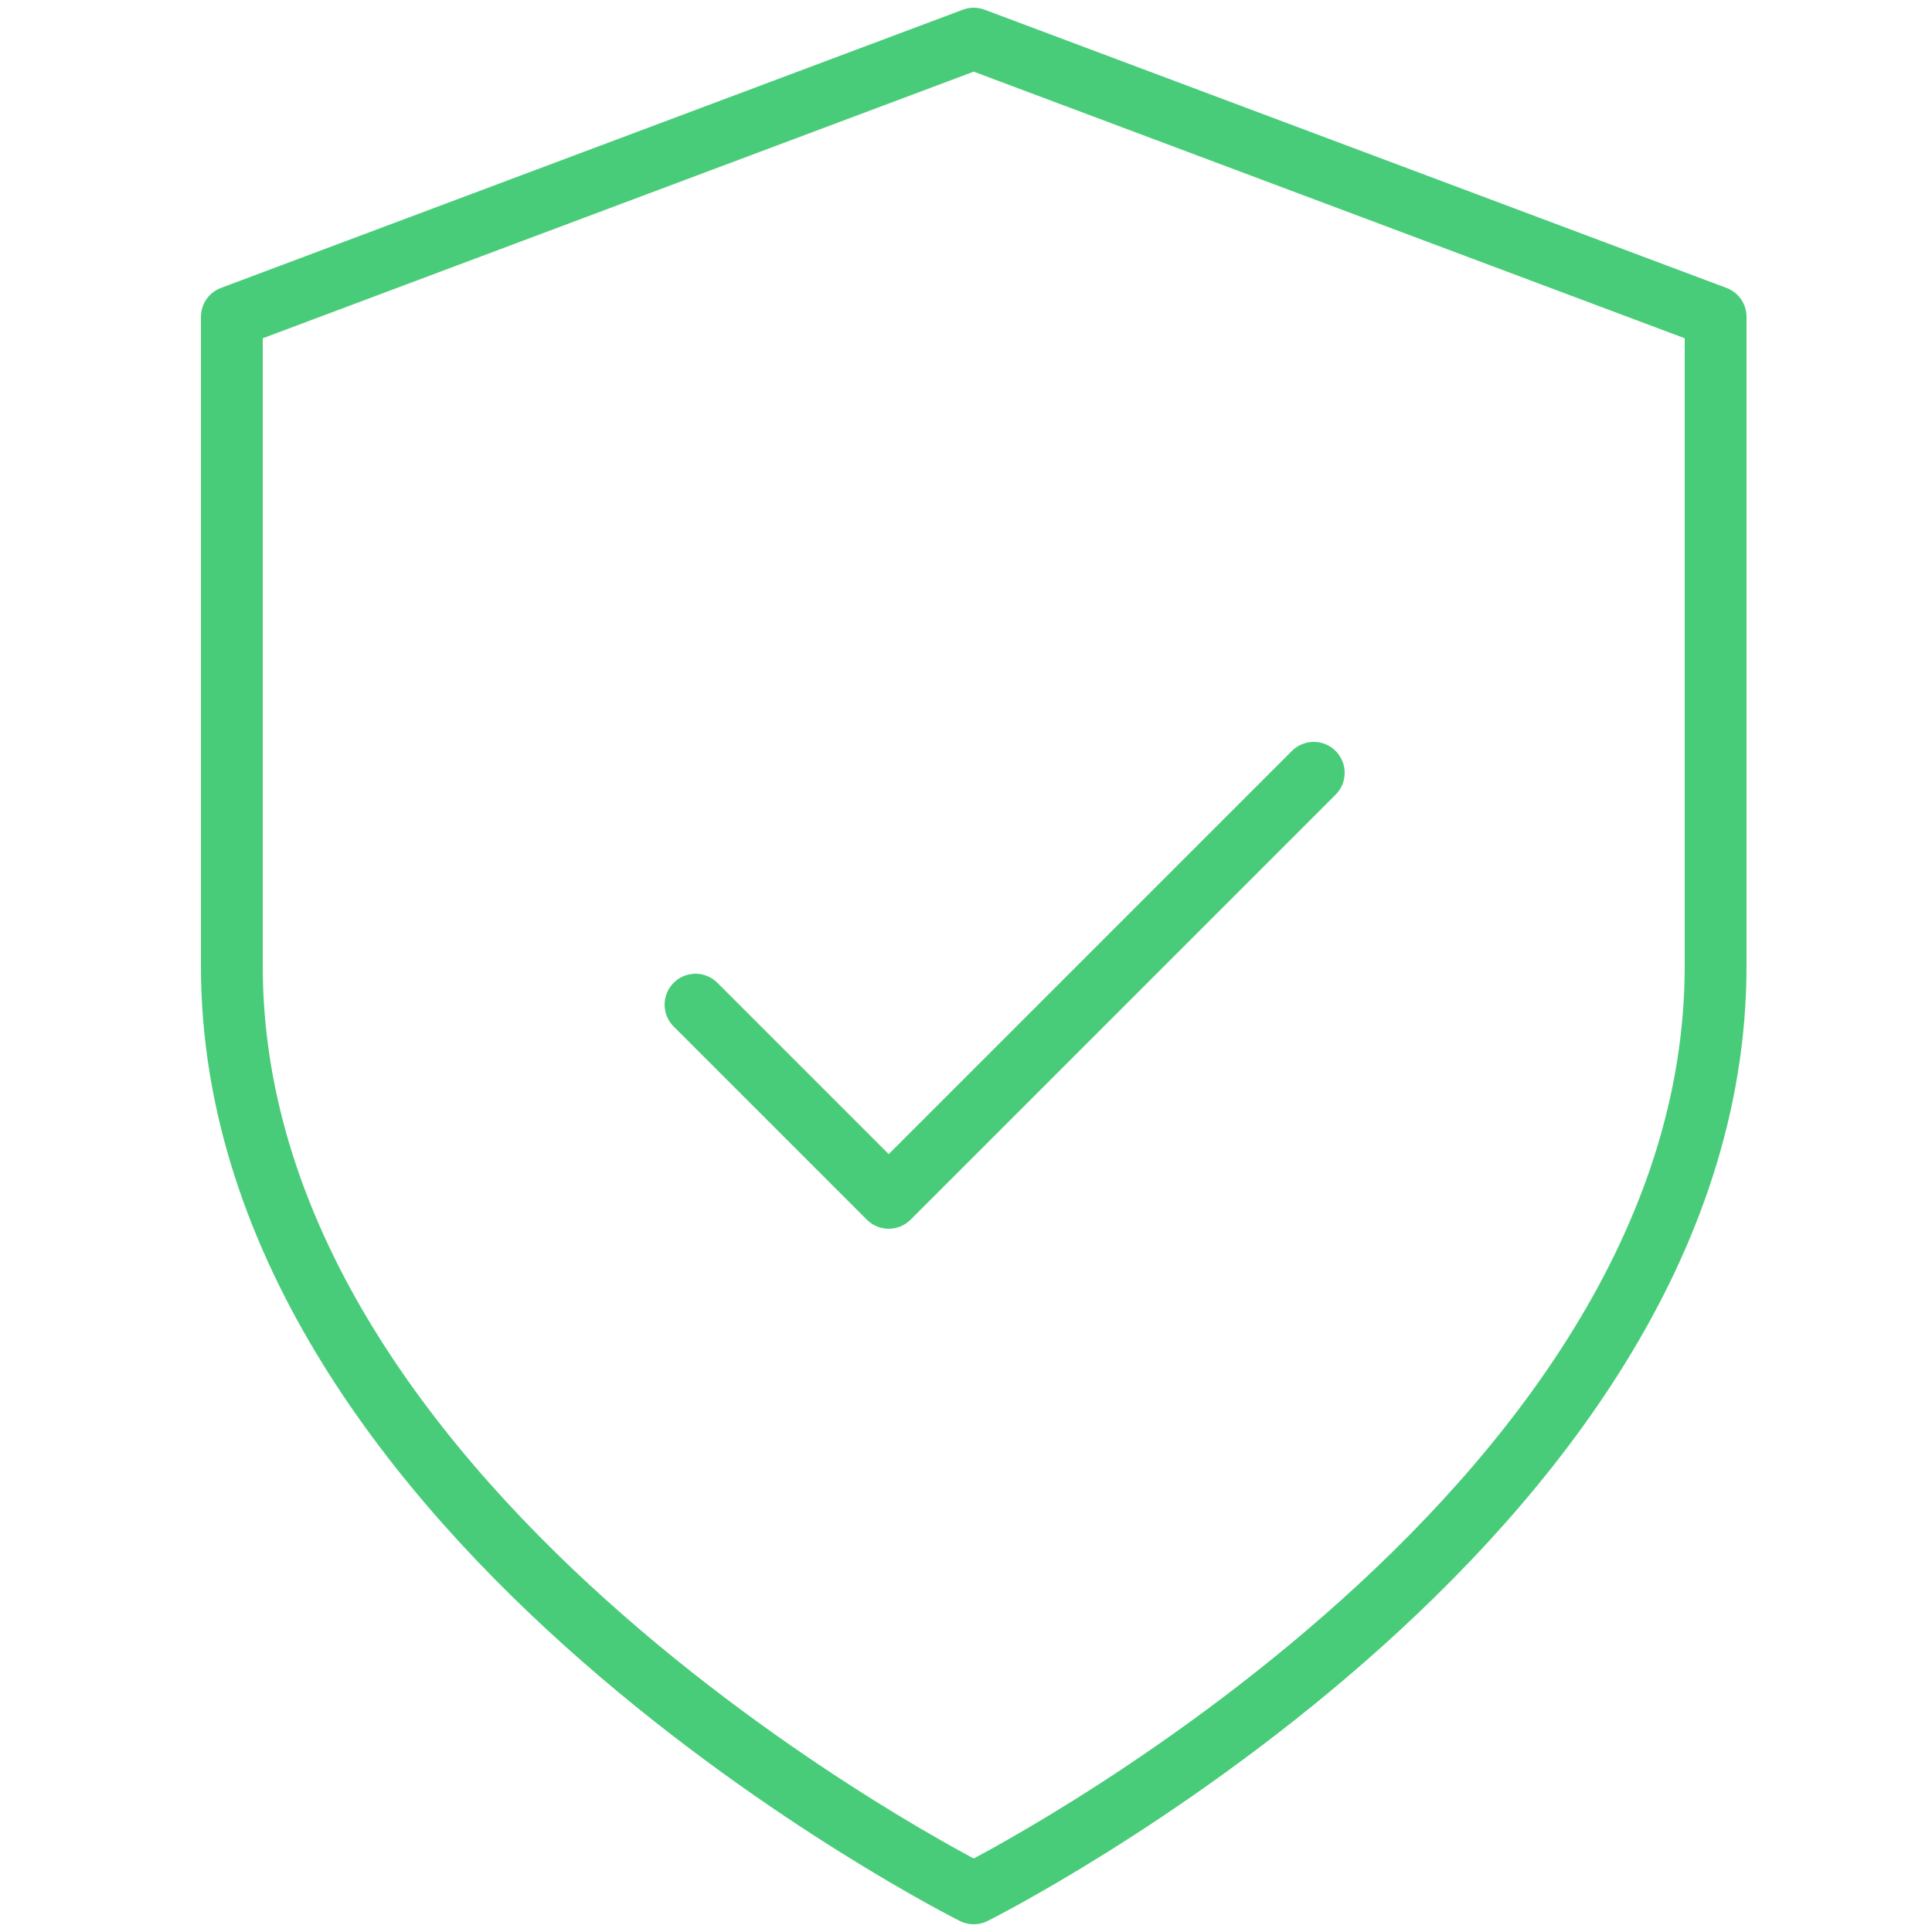 <?xml version="1.0" encoding="UTF-8"?>
<svg width="50px" height="50px" viewBox="0 0 50 50" version="1.1" xmlns="http://www.w3.org/2000/svg" xmlns:xlink="http://www.w3.org/1999/xlink">
    <title>Protection</title>
    <g id="Page-1" stroke="none" stroke-width="1" fill="none" fill-rule="evenodd">
        <g id="Protection">
            <rect id="Rectangle-Copy-33" x="0" y="0" width="50" height="50"></rect>
            <g id="check-(2)-copy" transform="translate(18, 20)" stroke="#49CC79" stroke-linecap="round" stroke-linejoin="round" stroke-width="1.6">
                <polyline id="Path" points="16 0 5 11 0 6"></polyline>
            </g>
            <g id="shield-copy" transform="translate(6, 1)" stroke="#49CC79" stroke-linecap="round" stroke-linejoin="round" stroke-width="1.6">
                <path d="M19.2,48 C19.2,48 38.4,38.4 38.4,24 L38.4,7.2 L19.2,0 L0,7.2 L0,24 C0,38.4 19.2,48 19.2,48 Z" id="Path"></path>
            </g>
        </g>
    </g>
</svg>